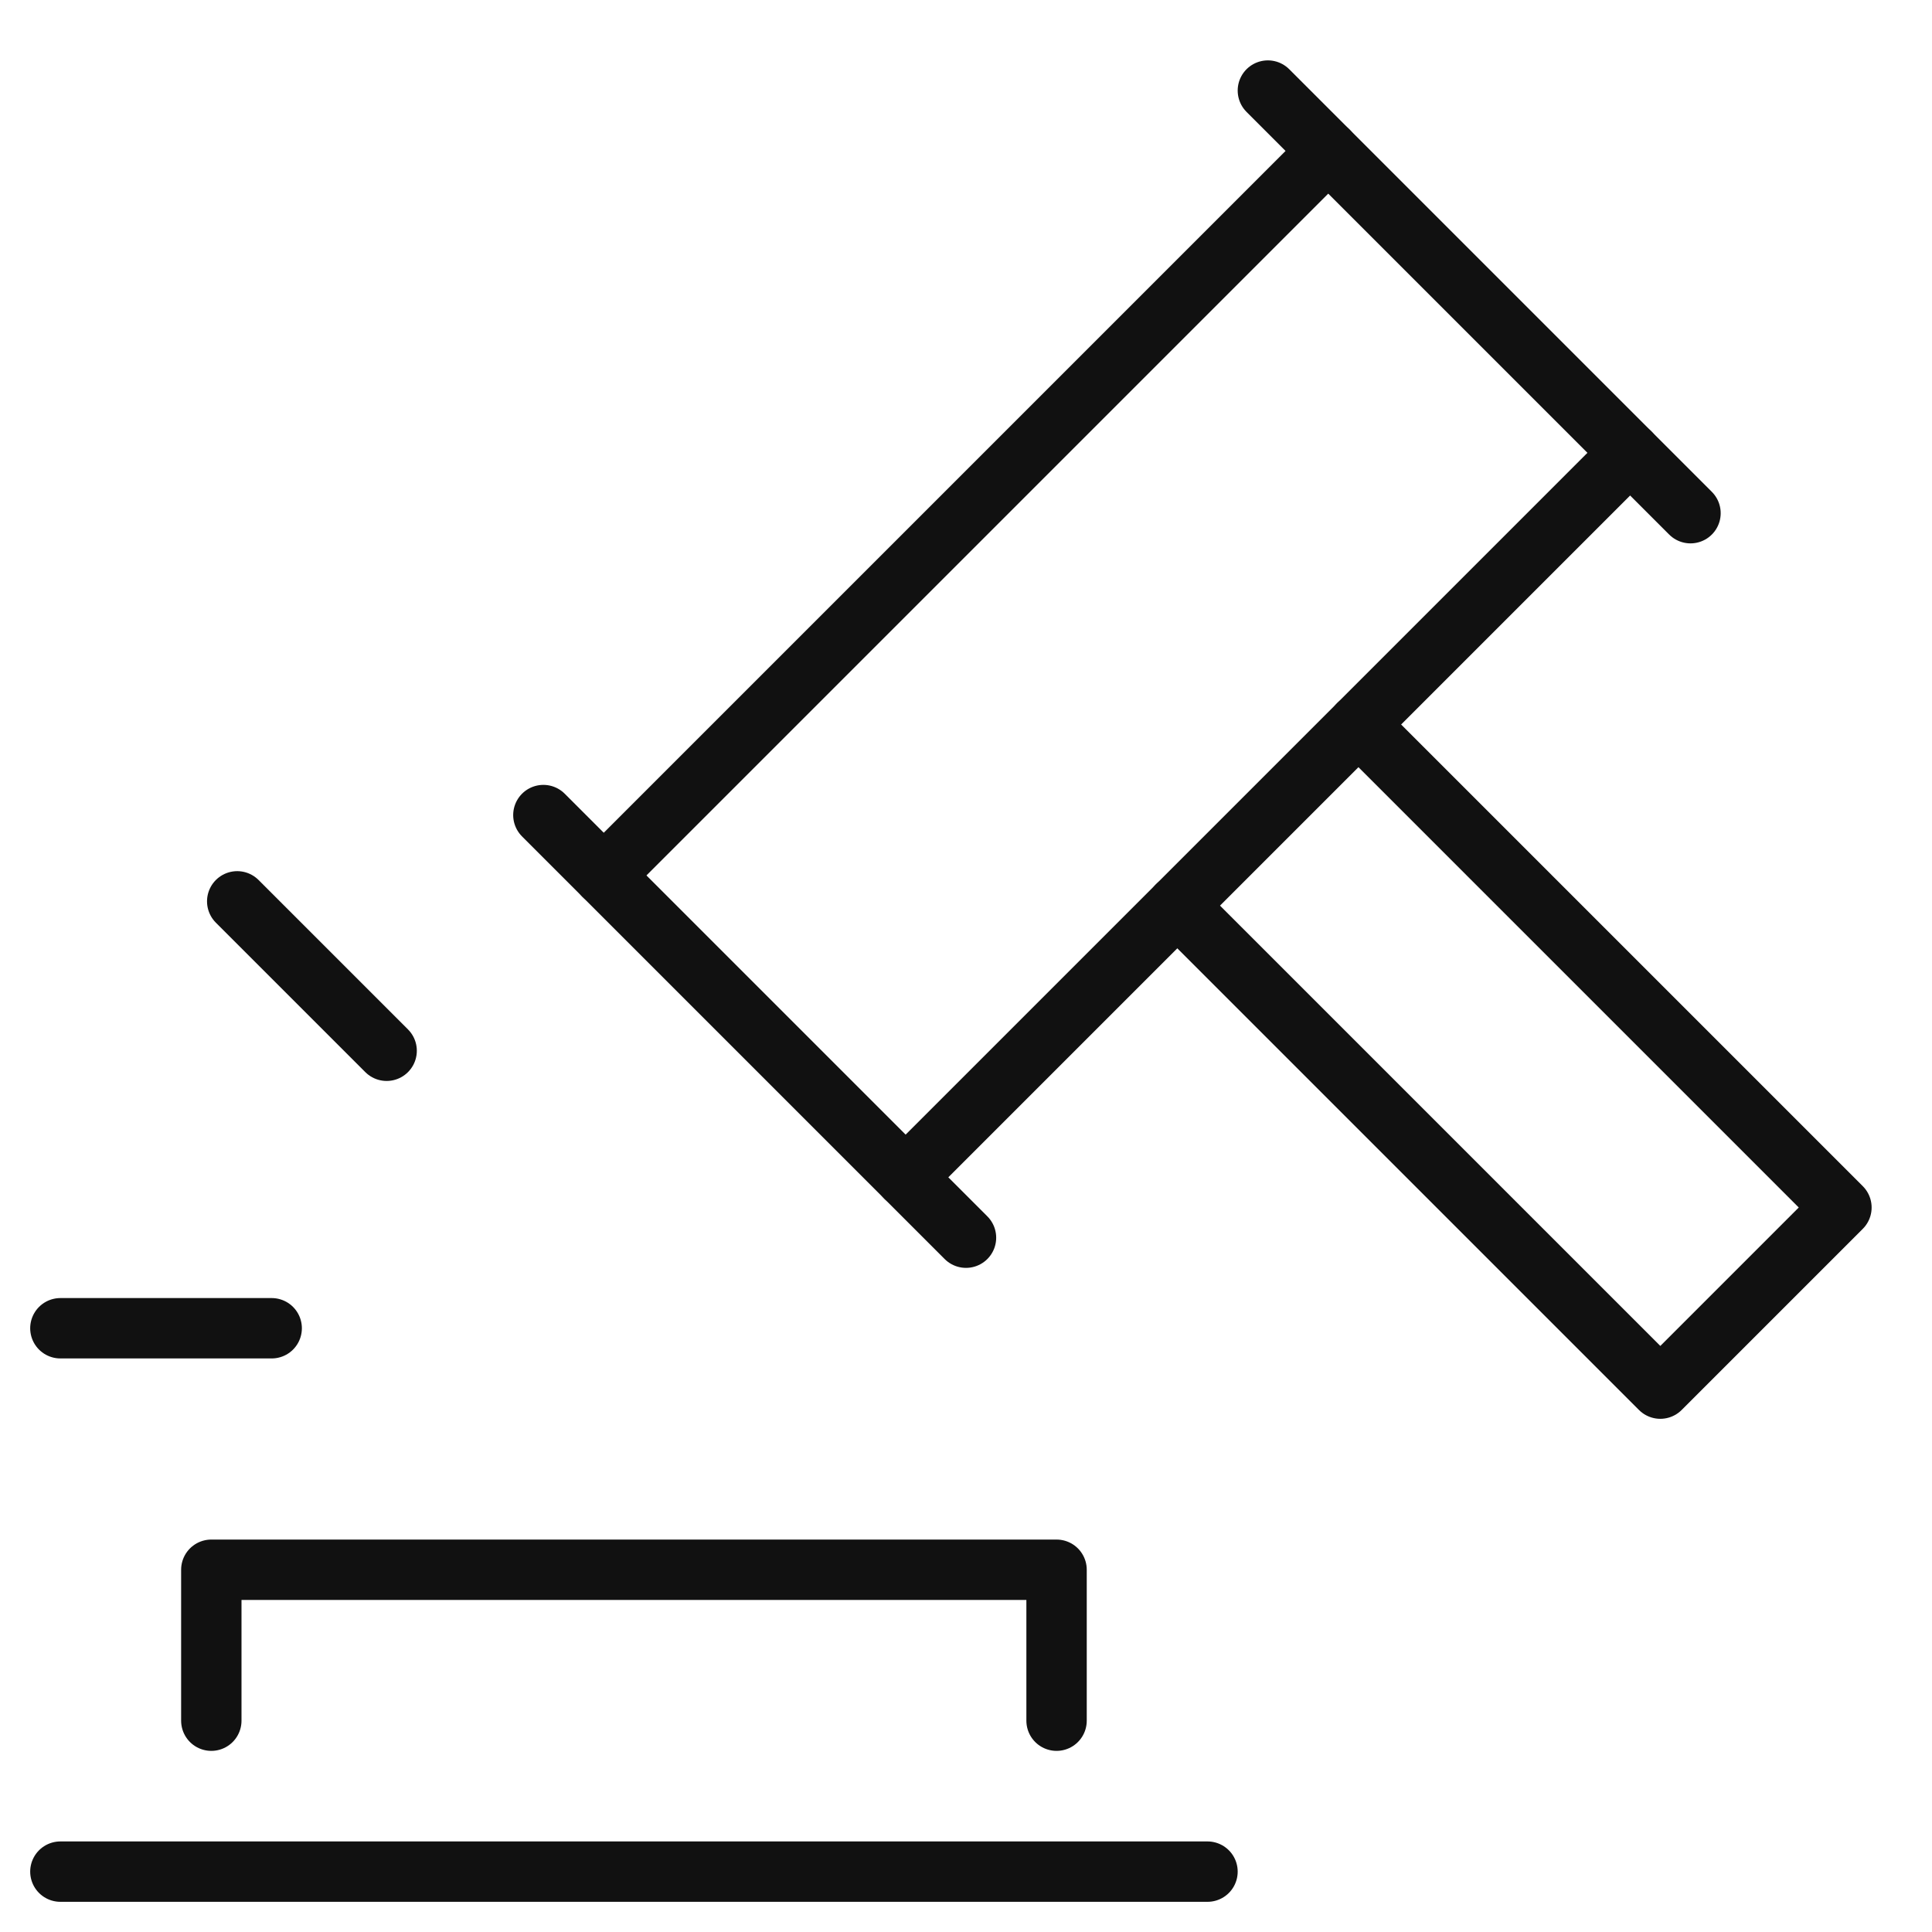 <svg xmlns="http://www.w3.org/2000/svg" viewBox="0 0 64 64" width="64" height="64"><g class="nc-icon-wrapper" stroke-linecap="round" stroke-linejoin="round" stroke-width="2" fill="#111111" stroke="#111111"><line data-cap="butt" fill="none" stroke="#111111" stroke-miterlimit="10" x1="20" y1="29" x2="44" y2="5"></line> <line data-cap="butt" fill="none" stroke="#111111" stroke-miterlimit="10" x1="54" y1="15" x2="30" y2="39"></line> <polyline data-cap="butt" fill="none" stroke="#111111" stroke-miterlimit="10" points="45,24 61,40 55,46 39,30 "></polyline> <line fill="none" stroke="#111111" stroke-miterlimit="10" x1="32" y1="41" x2="18" y2="27"></line> <line fill="none" stroke="#111111" stroke-miterlimit="10" x1="42" y1="3" x2="56" y2="17"></line> <line fill="none" stroke="#111111" stroke-miterlimit="10" x1="40" y1="62" x2="2" y2="62"></line> <polyline fill="none" stroke="#111111" stroke-miterlimit="10" points="7,57 7,52 35,52 35,57 "></polyline> <line data-color="color-2" fill="none" stroke-miterlimit="10" x1="2" y1="44" x2="9" y2="44"></line> <line data-color="color-2" fill="none" stroke-miterlimit="10" x1="7.858" y1="29.858" x2="12.808" y2="34.808"></line></g></svg>